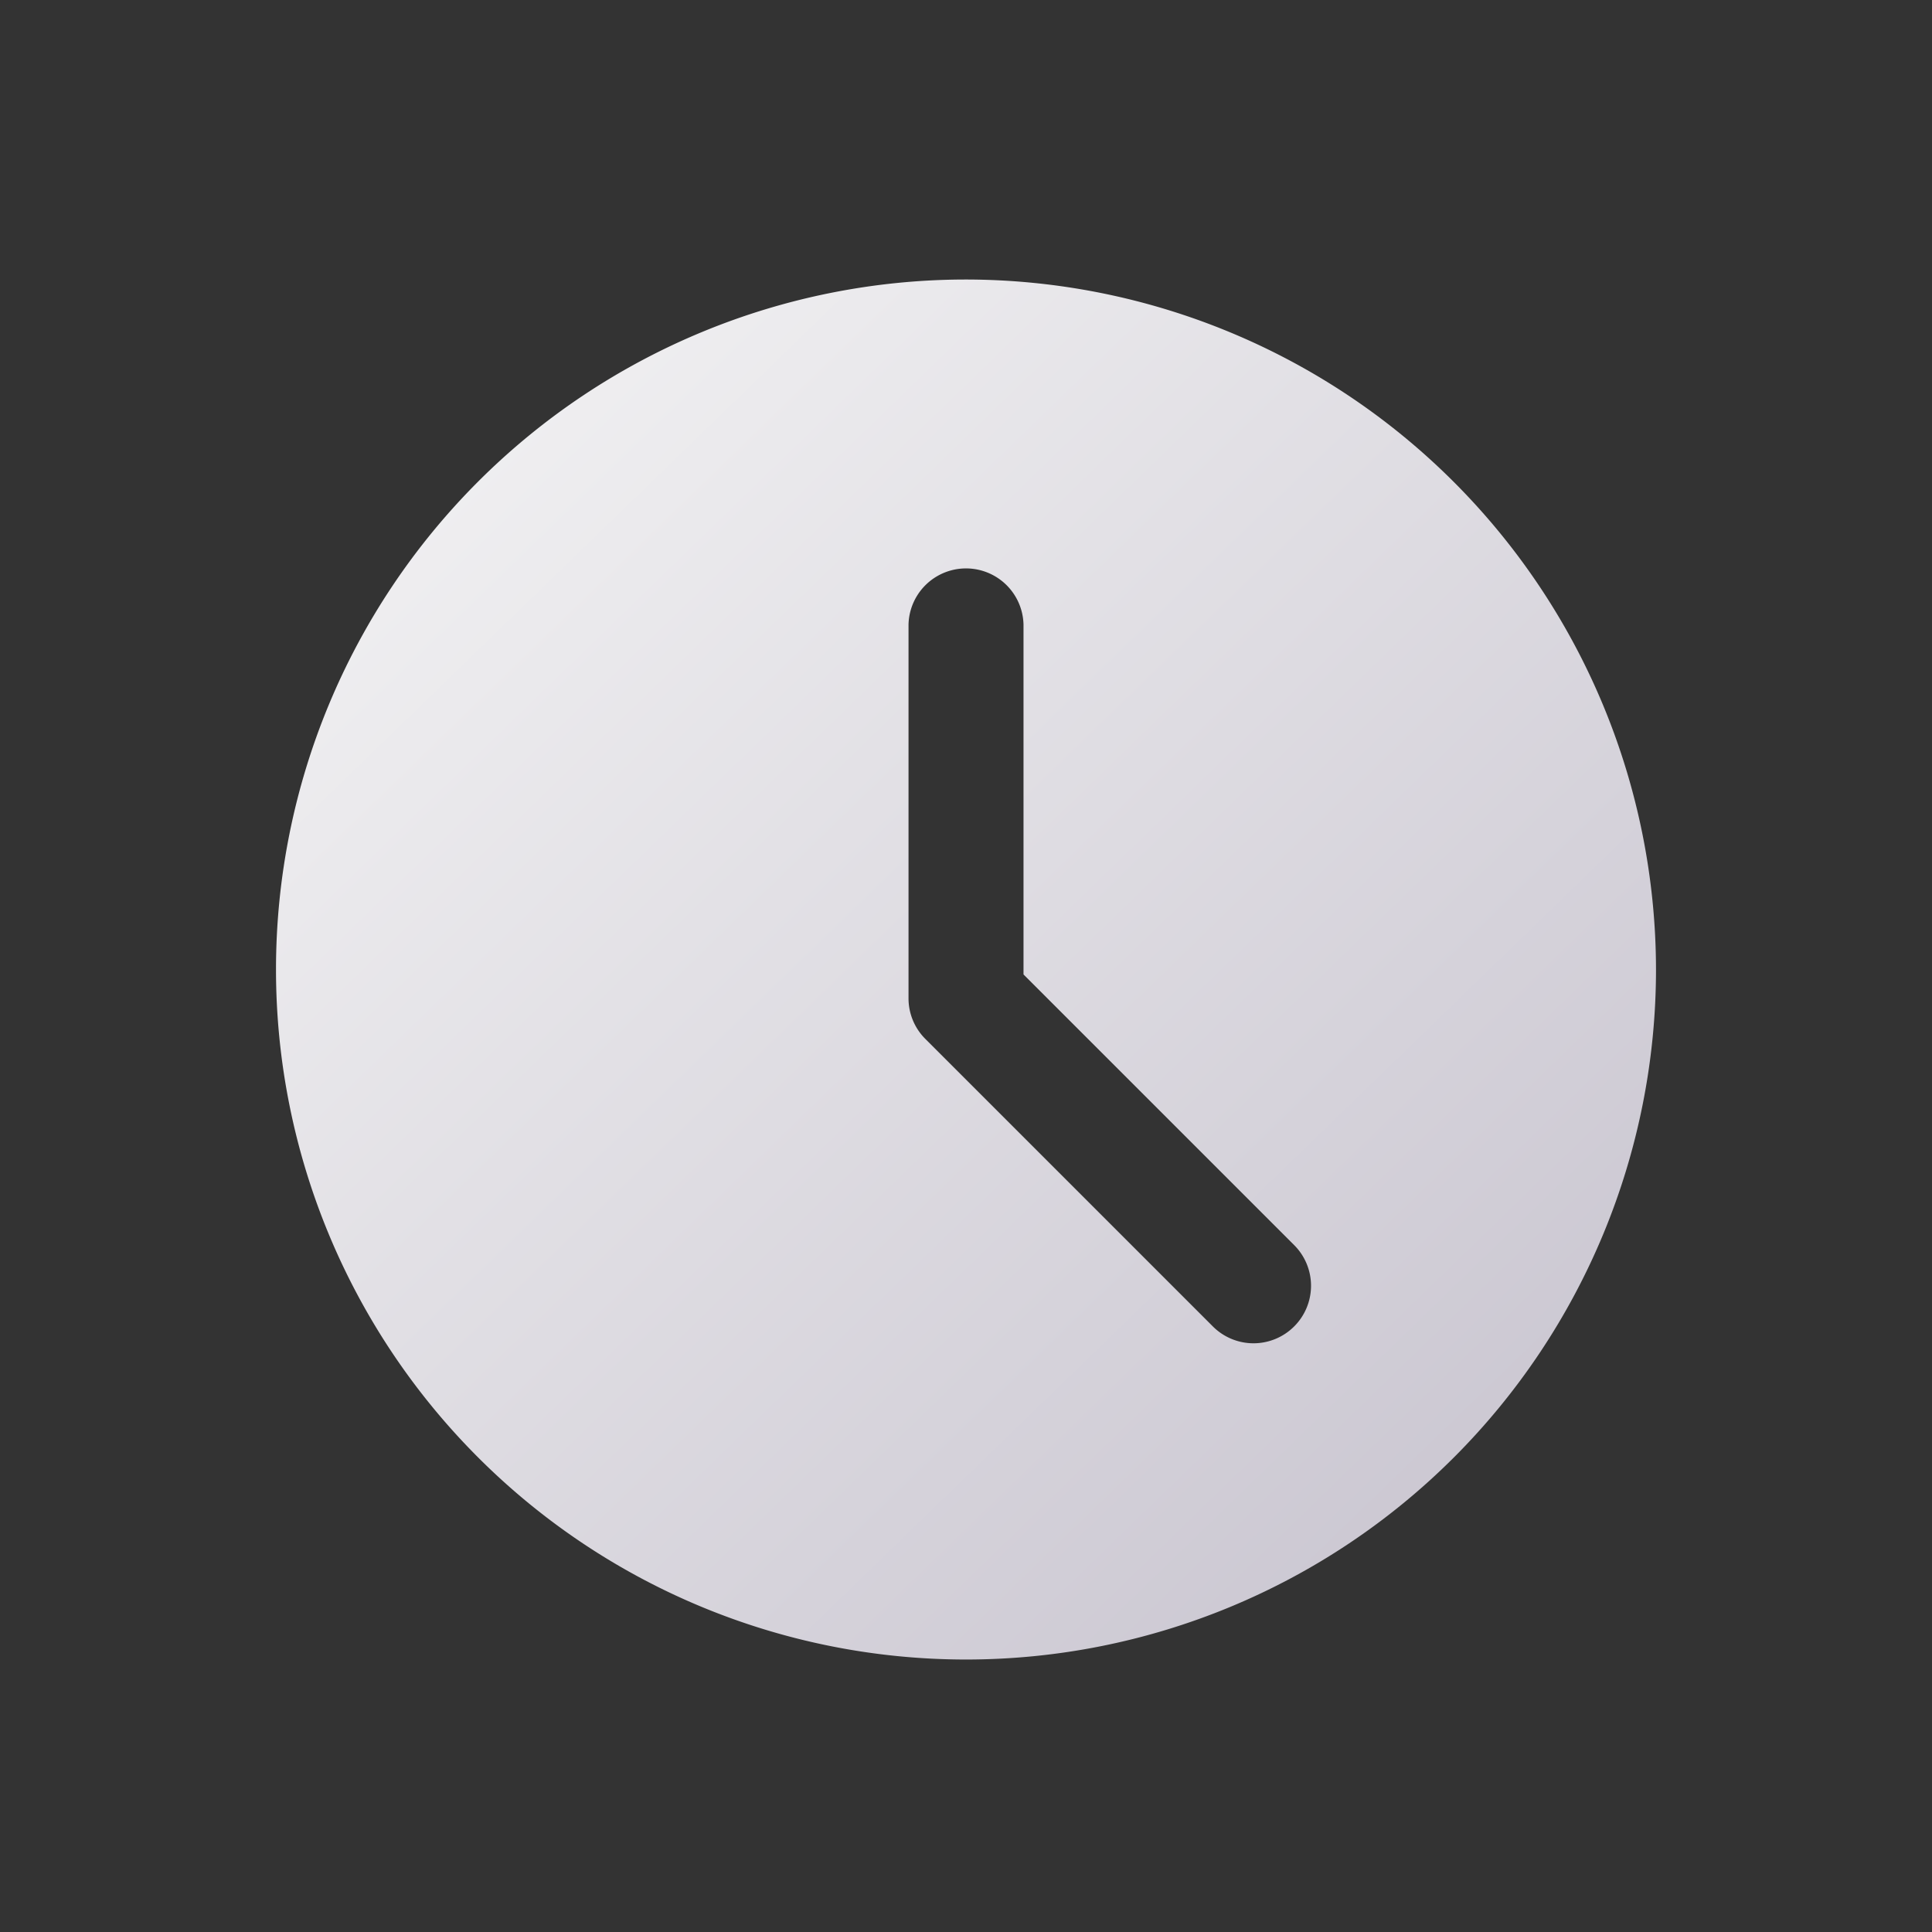 <svg xmlns="http://www.w3.org/2000/svg" width="56" height="56" viewBox="0 0 56 56">
    <rect x="0" y="0" width="56" height="56" fill="#333333" stroke="none"/>
    <defs>
        <linearGradient id="2ur35jic6a" x2=".949" y1="-.069" y2=".91" gradientUnits="objectBoundingBox">
            <stop offset="0" stop-color="#f7f7f7"/>
            <stop offset="1" stop-color="#c9c5d0"/>
        </linearGradient>
    </defs>
    <path fill="url(#2ur35jic6a)" d="M20 0a20 20 0 1 0 20 20A20.022 20.022 0 0 0 20 0zm9.512 30.345a1.665 1.665 0 0 1-2.357 0l-8.333-8.333a1.659 1.659 0 0 1-.488-1.178V10a1.667 1.667 0 0 1 3.333 0v10.143l7.845 7.845a1.665 1.665 0 0 1 0 2.357zm0 0" transform="translate(8 8.102)"/>
</svg>

